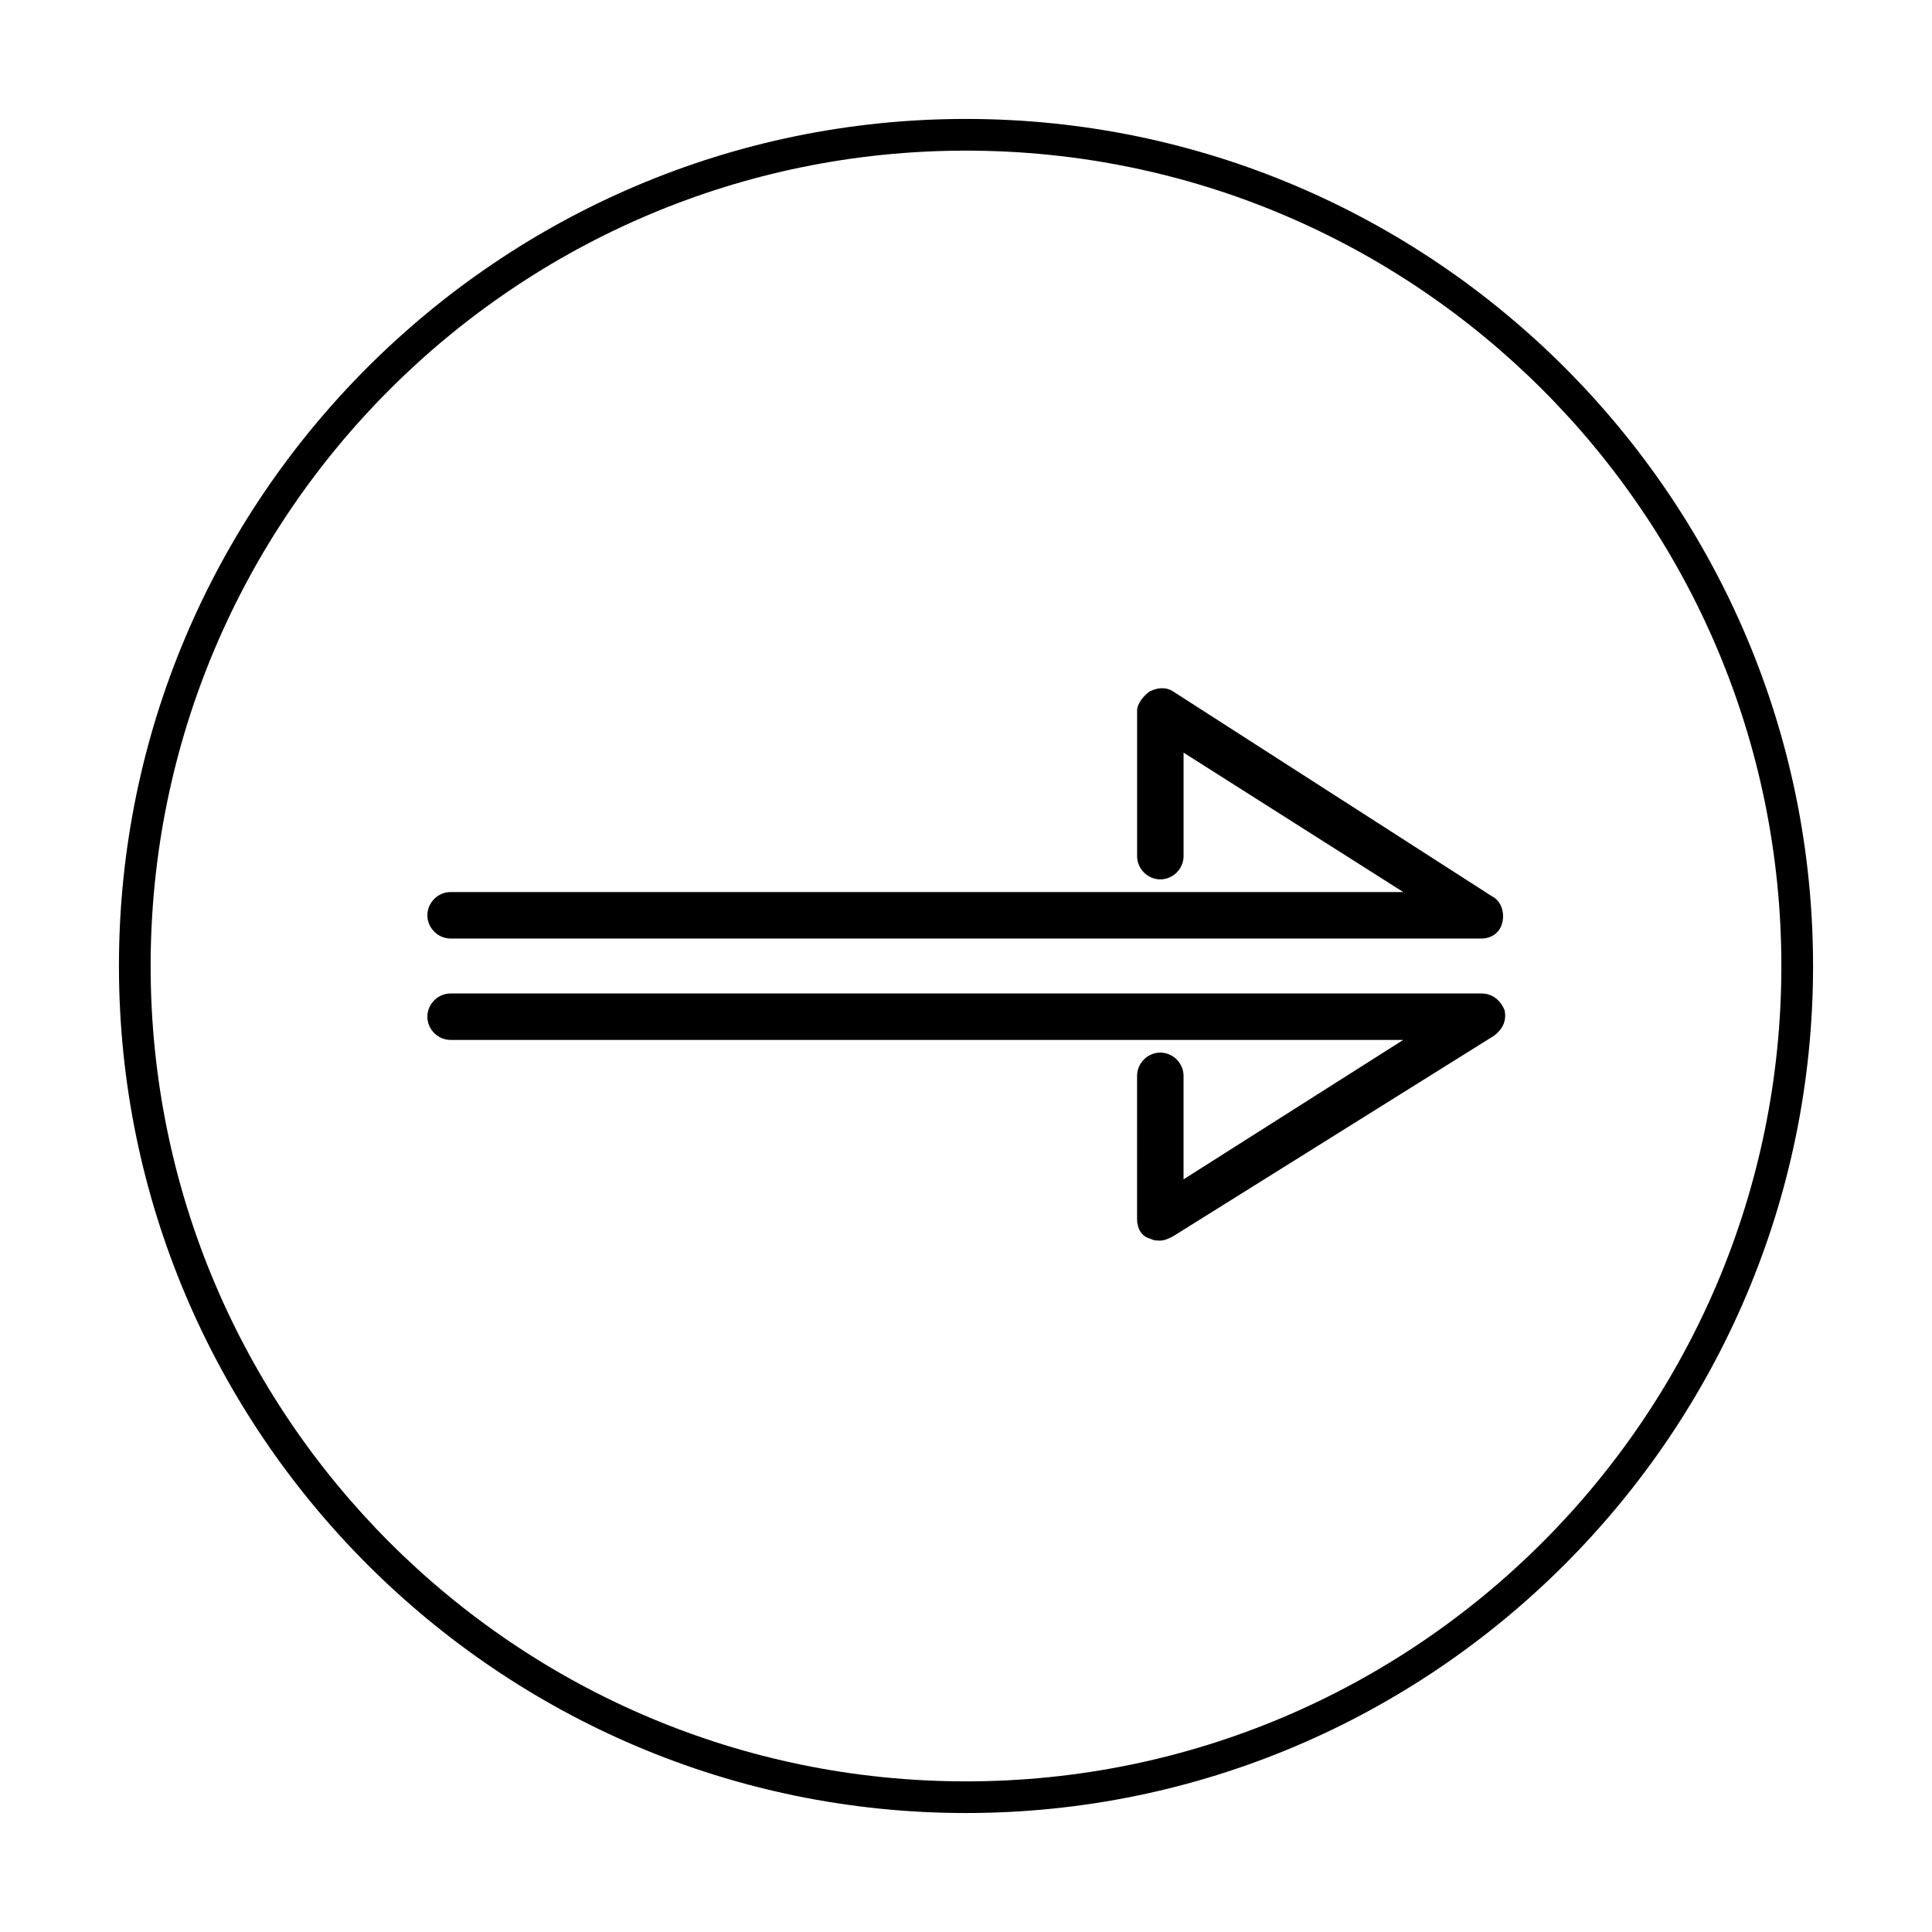 <?xml version="1.0" encoding="UTF-8"?>
<!-- Uploaded to: SVG Repo, www.svgrepo.com, Generator: SVG Repo Mixer Tools -->
<svg fill="#000000" width="800px" height="800px" version="1.1" viewBox="144 144 512 512" xmlns="http://www.w3.org/2000/svg">
 <g>
  <path d="m400 624.47c-123.71 0-224.48-100.76-224.48-224.48 0-123.71 100.76-224.47 224.48-224.47s224.48 100.76 224.48 224.48c-0.004 123.71-100.77 224.47-224.48 224.47zm0-440.55c-119.24 0-216.08 96.84-216.08 216.08 0 119.23 96.84 216.08 216.08 216.08 119.23 0 216.08-96.844 216.08-216.08 0-119.24-96.844-216.08-216.08-216.08z"/>
  <path d="m263.41 392.72h273.18c2.801 0 5.039-1.68 5.598-4.477 0.559-2.801-0.559-5.598-2.801-6.719l-84.527-54.301c-1.68-1.121-3.918-1.121-6.156 0-1.68 1.121-3.359 3.359-3.359 5.039v38.625c0 3.359 2.801 6.156 6.156 6.156 3.359 0 6.156-2.801 6.156-6.156v-27.43l58.219 36.945h-252.46c-3.359 0-6.156 2.801-6.156 6.156 0 3.359 2.797 6.16 6.156 6.16z"/>
  <path d="m536.59 407.28h-273.18c-3.359 0-6.156 2.801-6.156 6.156 0 3.359 2.801 6.156 6.156 6.156h252.46l-58.219 36.945v-27.43c0-3.359-2.801-6.156-6.156-6.156-3.359 0-6.156 2.801-6.156 6.156l-0.004 38.066c0 2.238 1.121 4.477 3.359 5.039 1.121 0.559 1.68 0.559 2.801 0.559s2.238-0.559 3.359-1.121l85.086-53.176c2.238-1.68 3.359-3.918 2.801-6.719-1.121-2.797-3.359-4.477-6.16-4.477z"/>
 </g>
</svg>